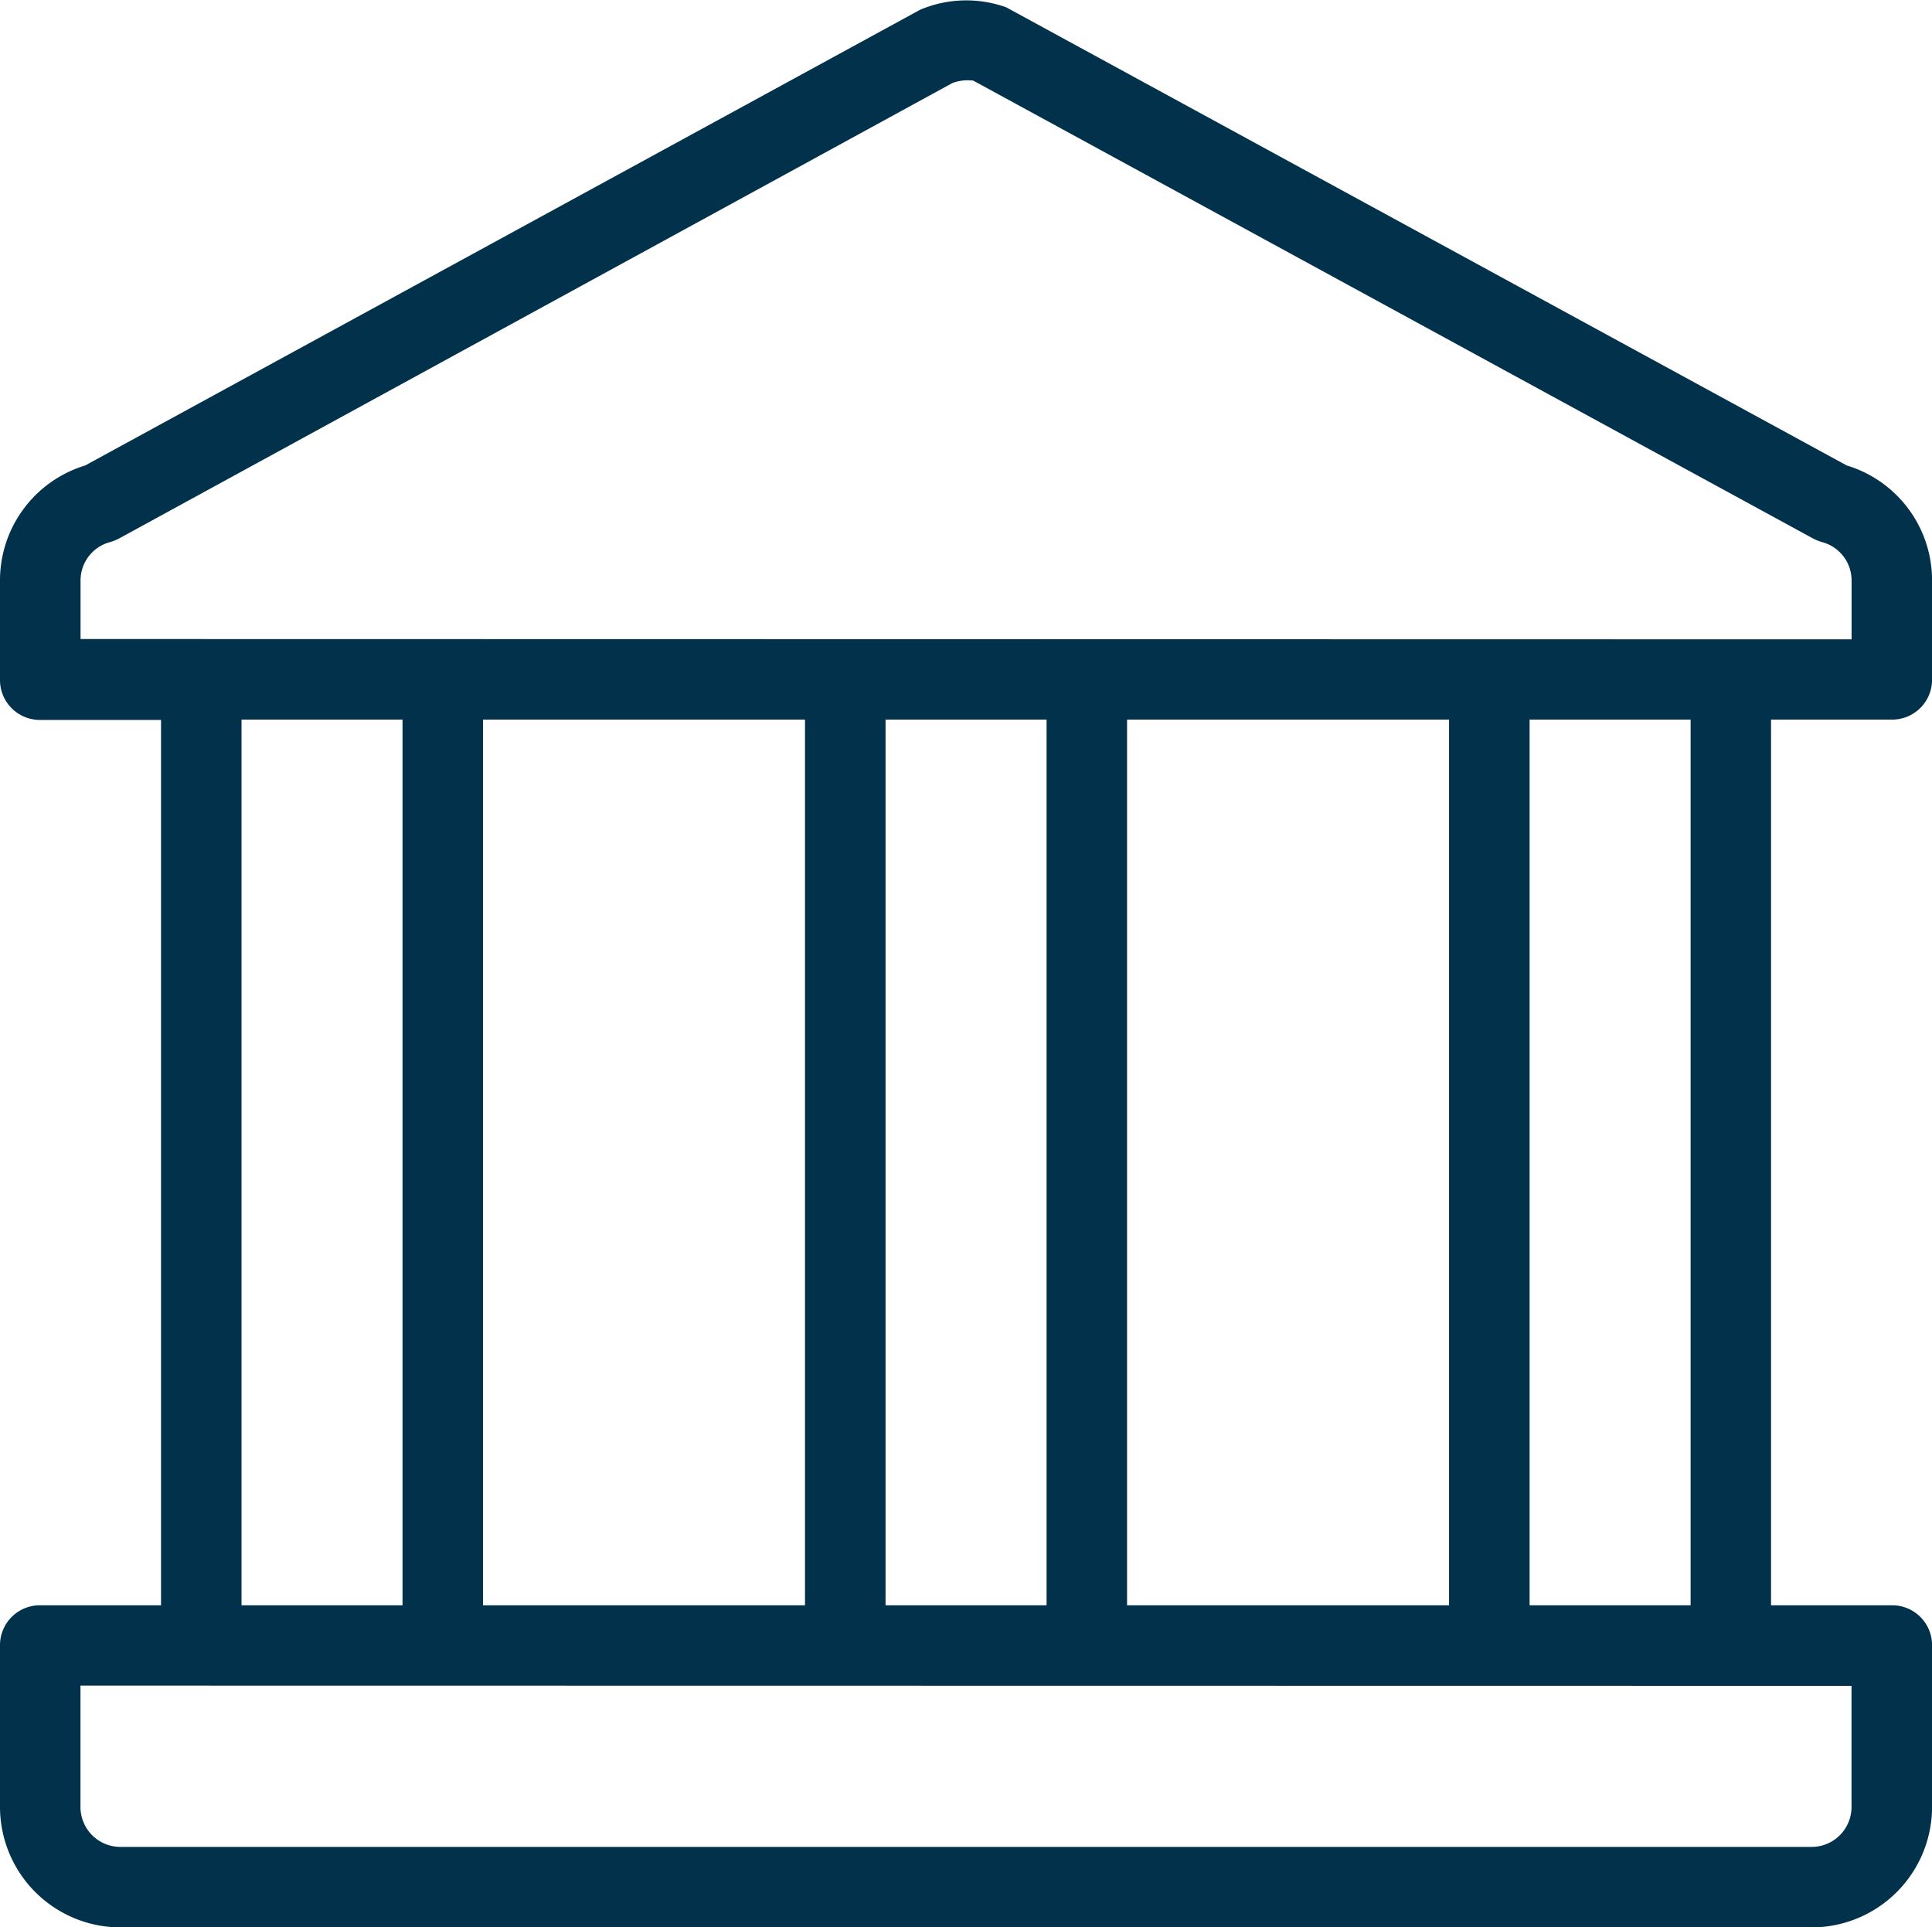 <svg xmlns="http://www.w3.org/2000/svg" width="30.079" height="30" viewBox="0 0 30.079 30">
  <path id="Path_4394" data-name="Path 4394" d="M437.453,347.264a.621.621,0,0,0,.627-.627V345.1a1.869,1.869,0,0,0-1.329-1.792l-13.085-7.131a1.844,1.844,0,0,0-1.341.038l-13,7.094A1.869,1.869,0,0,0,408,345.1v1.542a.621.621,0,0,0,.627.627h1.88V361.05h-1.88a.621.621,0,0,0-.627.627v2.507a1.877,1.877,0,0,0,1.88,1.88H436.2a1.877,1.877,0,0,0,1.88-1.88v-2.507a.621.621,0,0,0-.627-.627h-1.88V347.264Zm-.627,15.04v1.88a.621.621,0,0,1-.627.627H409.88a.621.621,0,0,1-.627-.627V362.3ZM411.76,361.05V347.264h2.507V361.05Zm3.76,0V347.264h5.013V361.05Zm6.267,0V347.264h2.507V361.05Zm3.76,0V347.264h5.013V361.05Zm6.267,0V347.264h2.507V361.05Zm-22.56-15.04V345.1a.617.617,0,0,1,.464-.6.762.762,0,0,0,.15-.063l12.959-7.081a.676.676,0,0,1,.326-.038l13.06,7.119a.761.761,0,0,0,.15.063.617.617,0,0,1,.464.6v.915Z" transform="translate(-408 -336.063)" fill="#01314b"/>
</svg>
